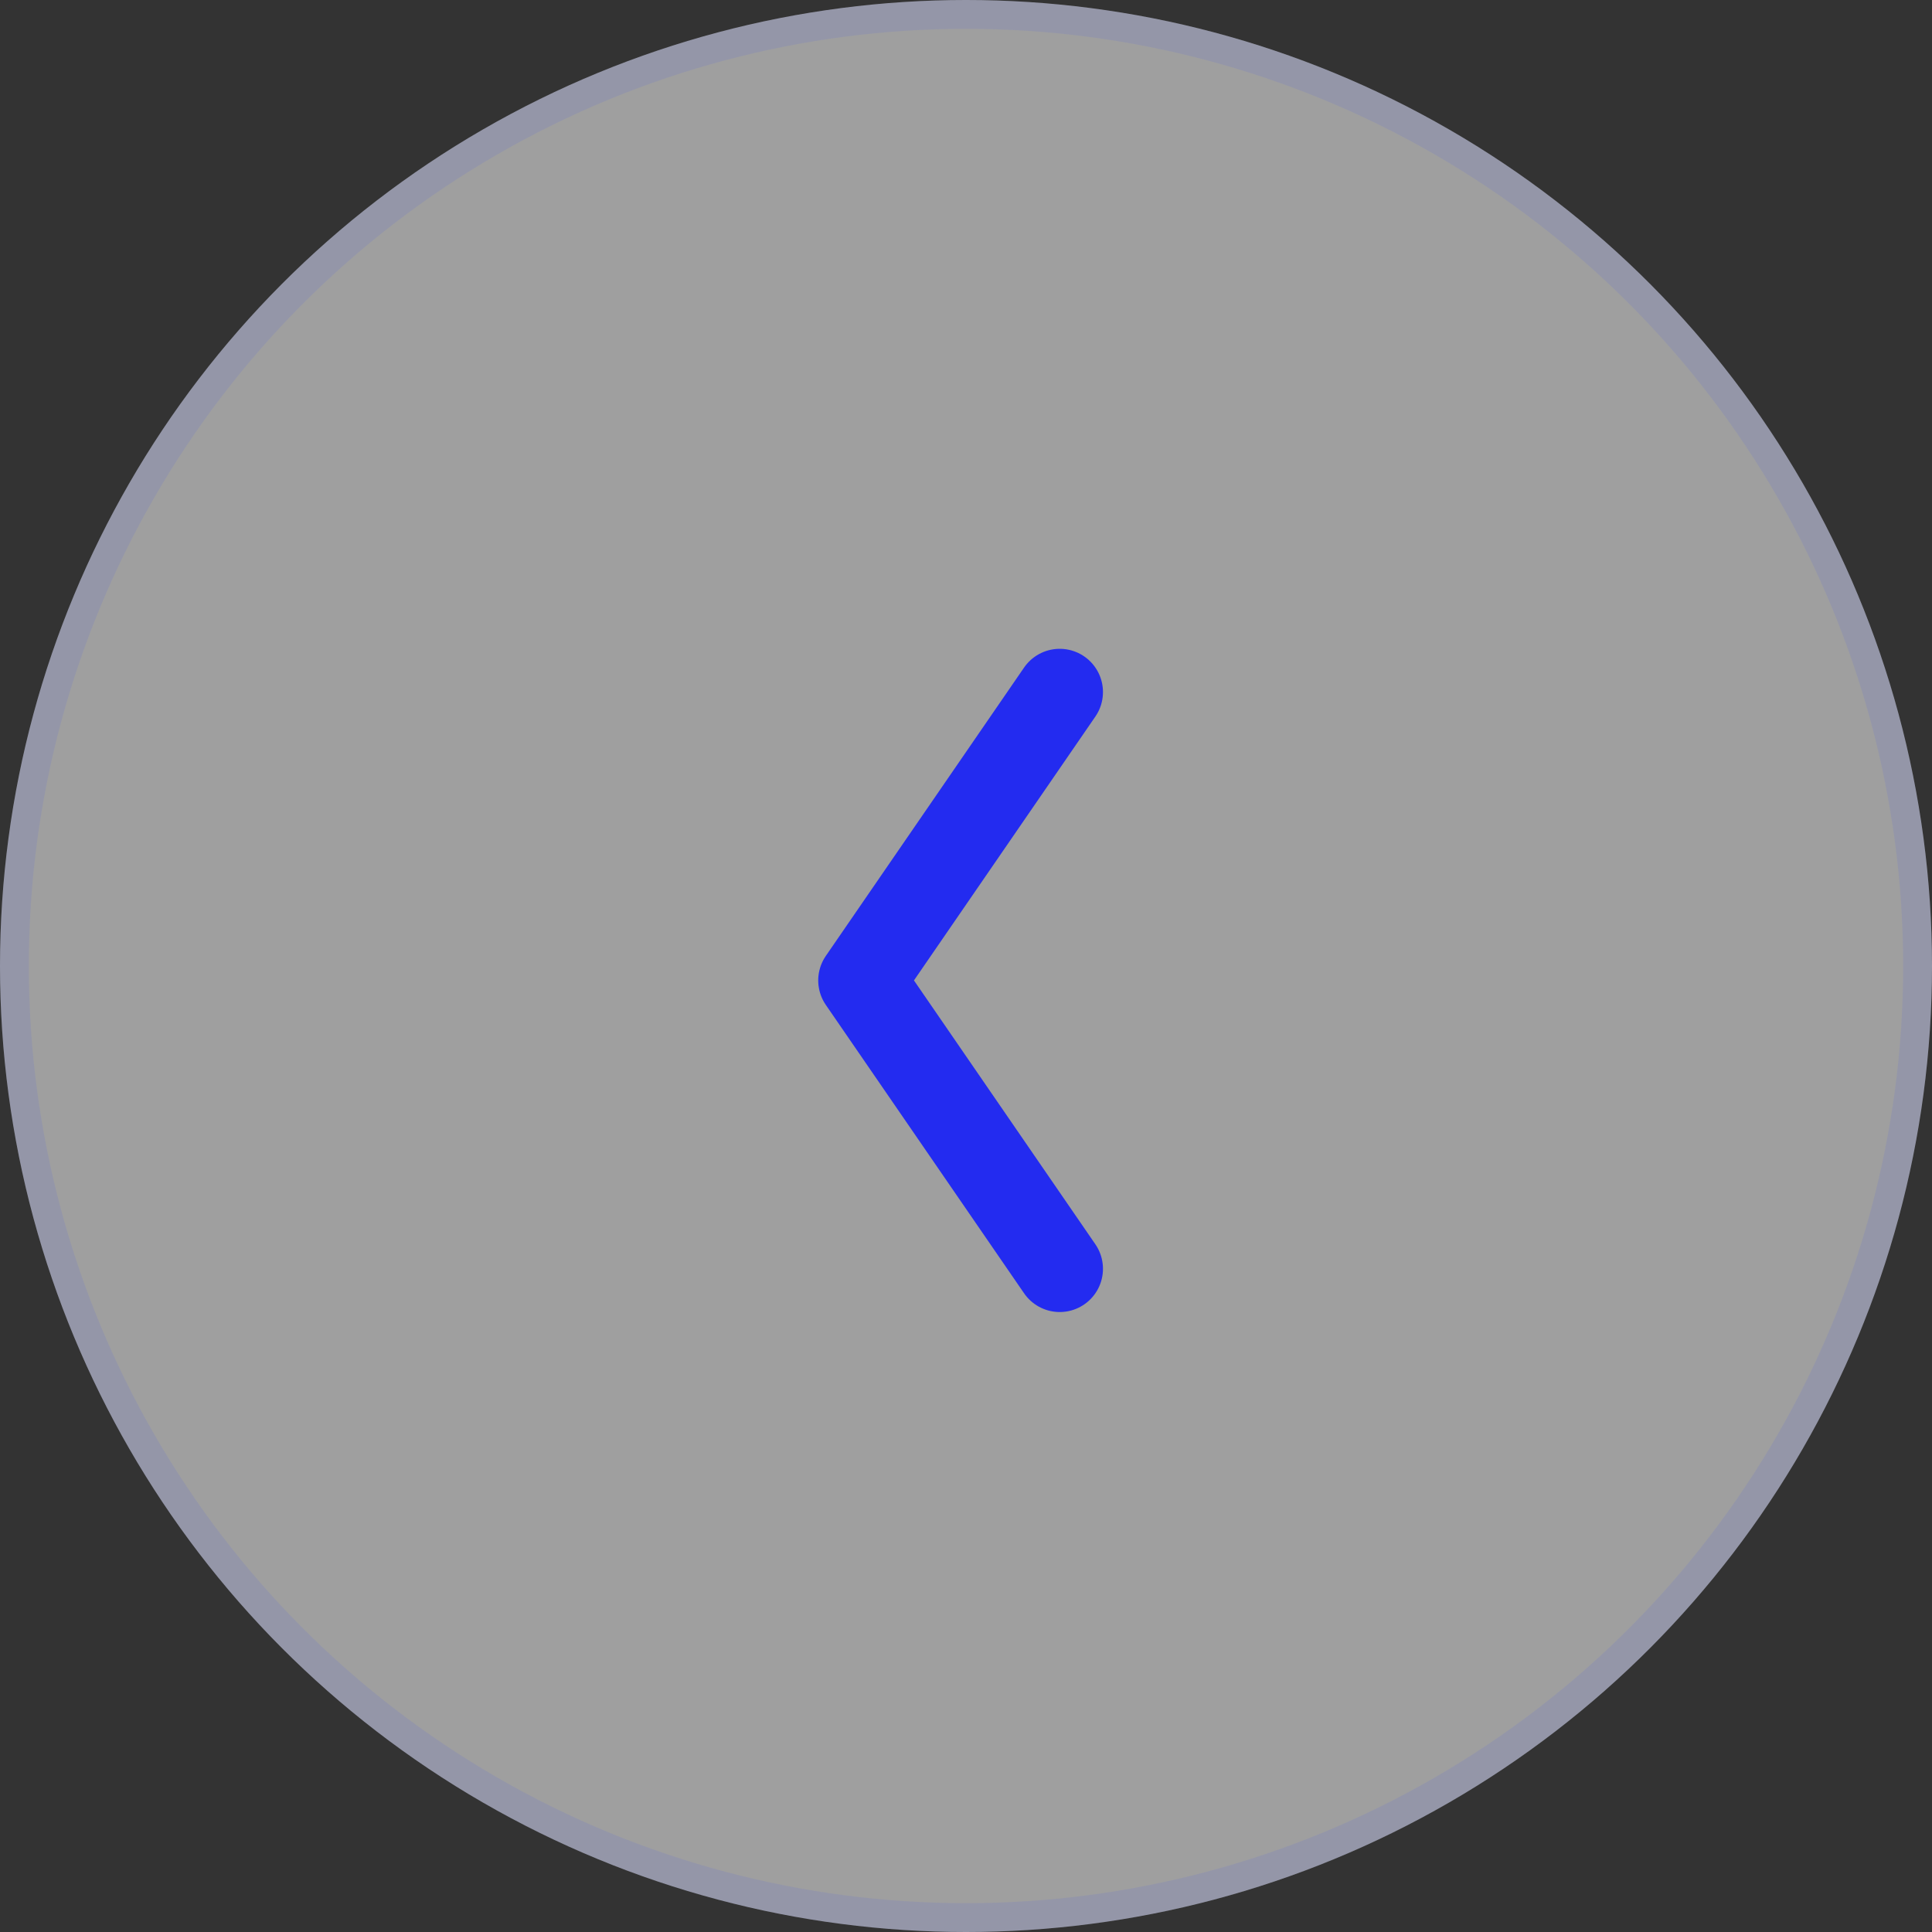 <?xml version="1.0" encoding="UTF-8"?> <svg xmlns="http://www.w3.org/2000/svg" width="67" height="67" viewBox="0 0 67 67" fill="none"><rect x="0" y="0" width="67" height="67" fill="#333333" stroke="none"/> <circle cx="33.5" cy="33.5" r="33.5" fill="white" fill-opacity="0.53"></circle> <circle cx="33.5" cy="33.5" r="33" stroke="#374BFF" stroke-opacity="0.1"></circle> <path d="M36.75 44L29.875 34L36.75 24" stroke="#232BF0" stroke-width="3" stroke-linecap="round" stroke-linejoin="round"></path> </svg> 